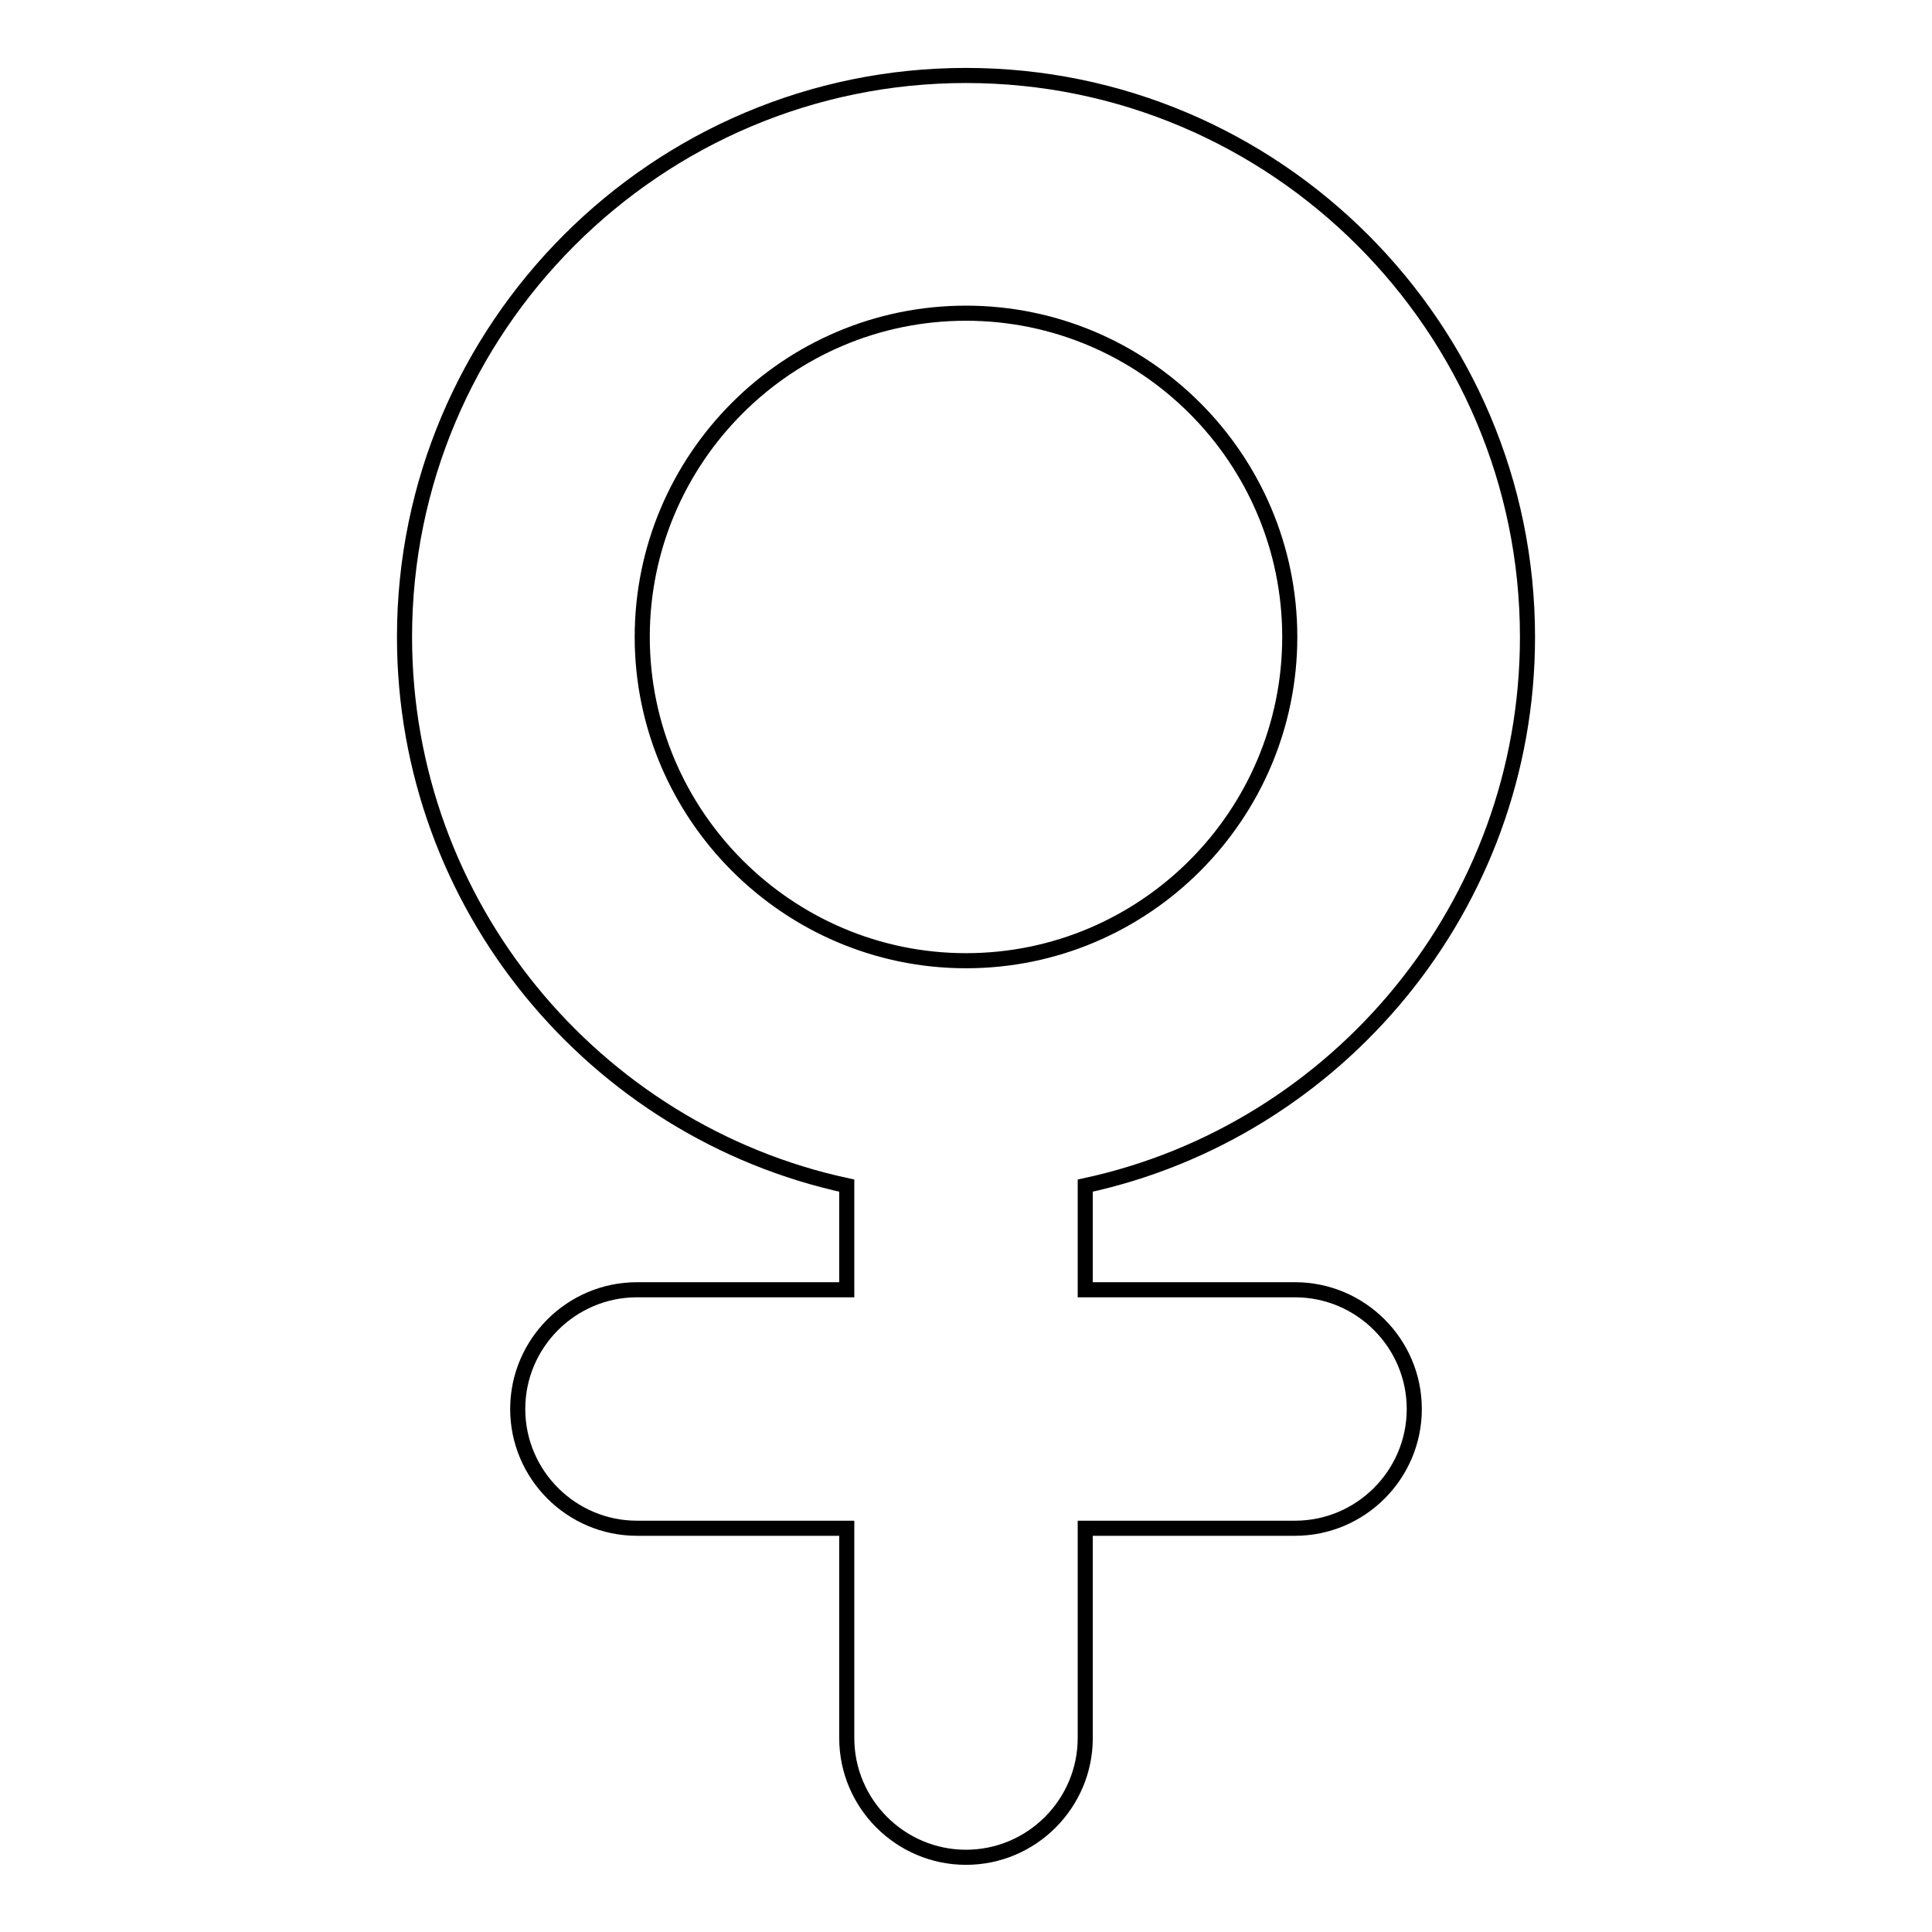 <?xml version="1.0" encoding="utf-8"?>
<!-- Svg Vector Icons : http://www.onlinewebfonts.com/icon -->
<!DOCTYPE svg PUBLIC "-//W3C//DTD SVG 1.1//EN" "http://www.w3.org/Graphics/SVG/1.1/DTD/svg11.dtd">
<svg version="1.1" xmlns="http://www.w3.org/2000/svg" xmlns:xlink="http://www.w3.org/1999/xlink" x="0px" y="0px" viewBox="0 0 256 256" enable-background="new 0 0 256 256" xml:space="preserve">
<g><g><g><g><path stroke-width="2" fill-opacity="0" stroke="#000000"  d="M202.4,84.4c0-41-33.4-74.4-74.4-74.4S53.6,43.4,53.6,84.4c0,35.6,25.2,65.5,58.6,72.7v13.8H84.4c-8.7,0-15.8,7.1-15.8,15.8s7.1,15.8,15.8,15.8h27.8v27.8c0,8.7,7.1,15.8,15.8,15.8c8.7,0,15.8-7.1,15.8-15.8v-27.8h27.8c8.7,0,15.8-7.1,15.8-15.8s-7.1-15.8-15.8-15.8h-27.8v-13.8C177.2,149.9,202.4,120,202.4,84.4z M85.1,84.4c0-23.6,19.2-42.9,42.9-42.9c23.6,0,42.9,19.2,42.9,42.9c0,23.6-19.2,42.9-42.9,42.9C104.4,127.3,85.1,108,85.1,84.4z"/></g></g><g></g><g></g><g></g><g></g><g></g><g></g><g></g><g></g><g></g><g></g><g></g><g></g><g></g><g></g><g></g></g></g>
</svg>